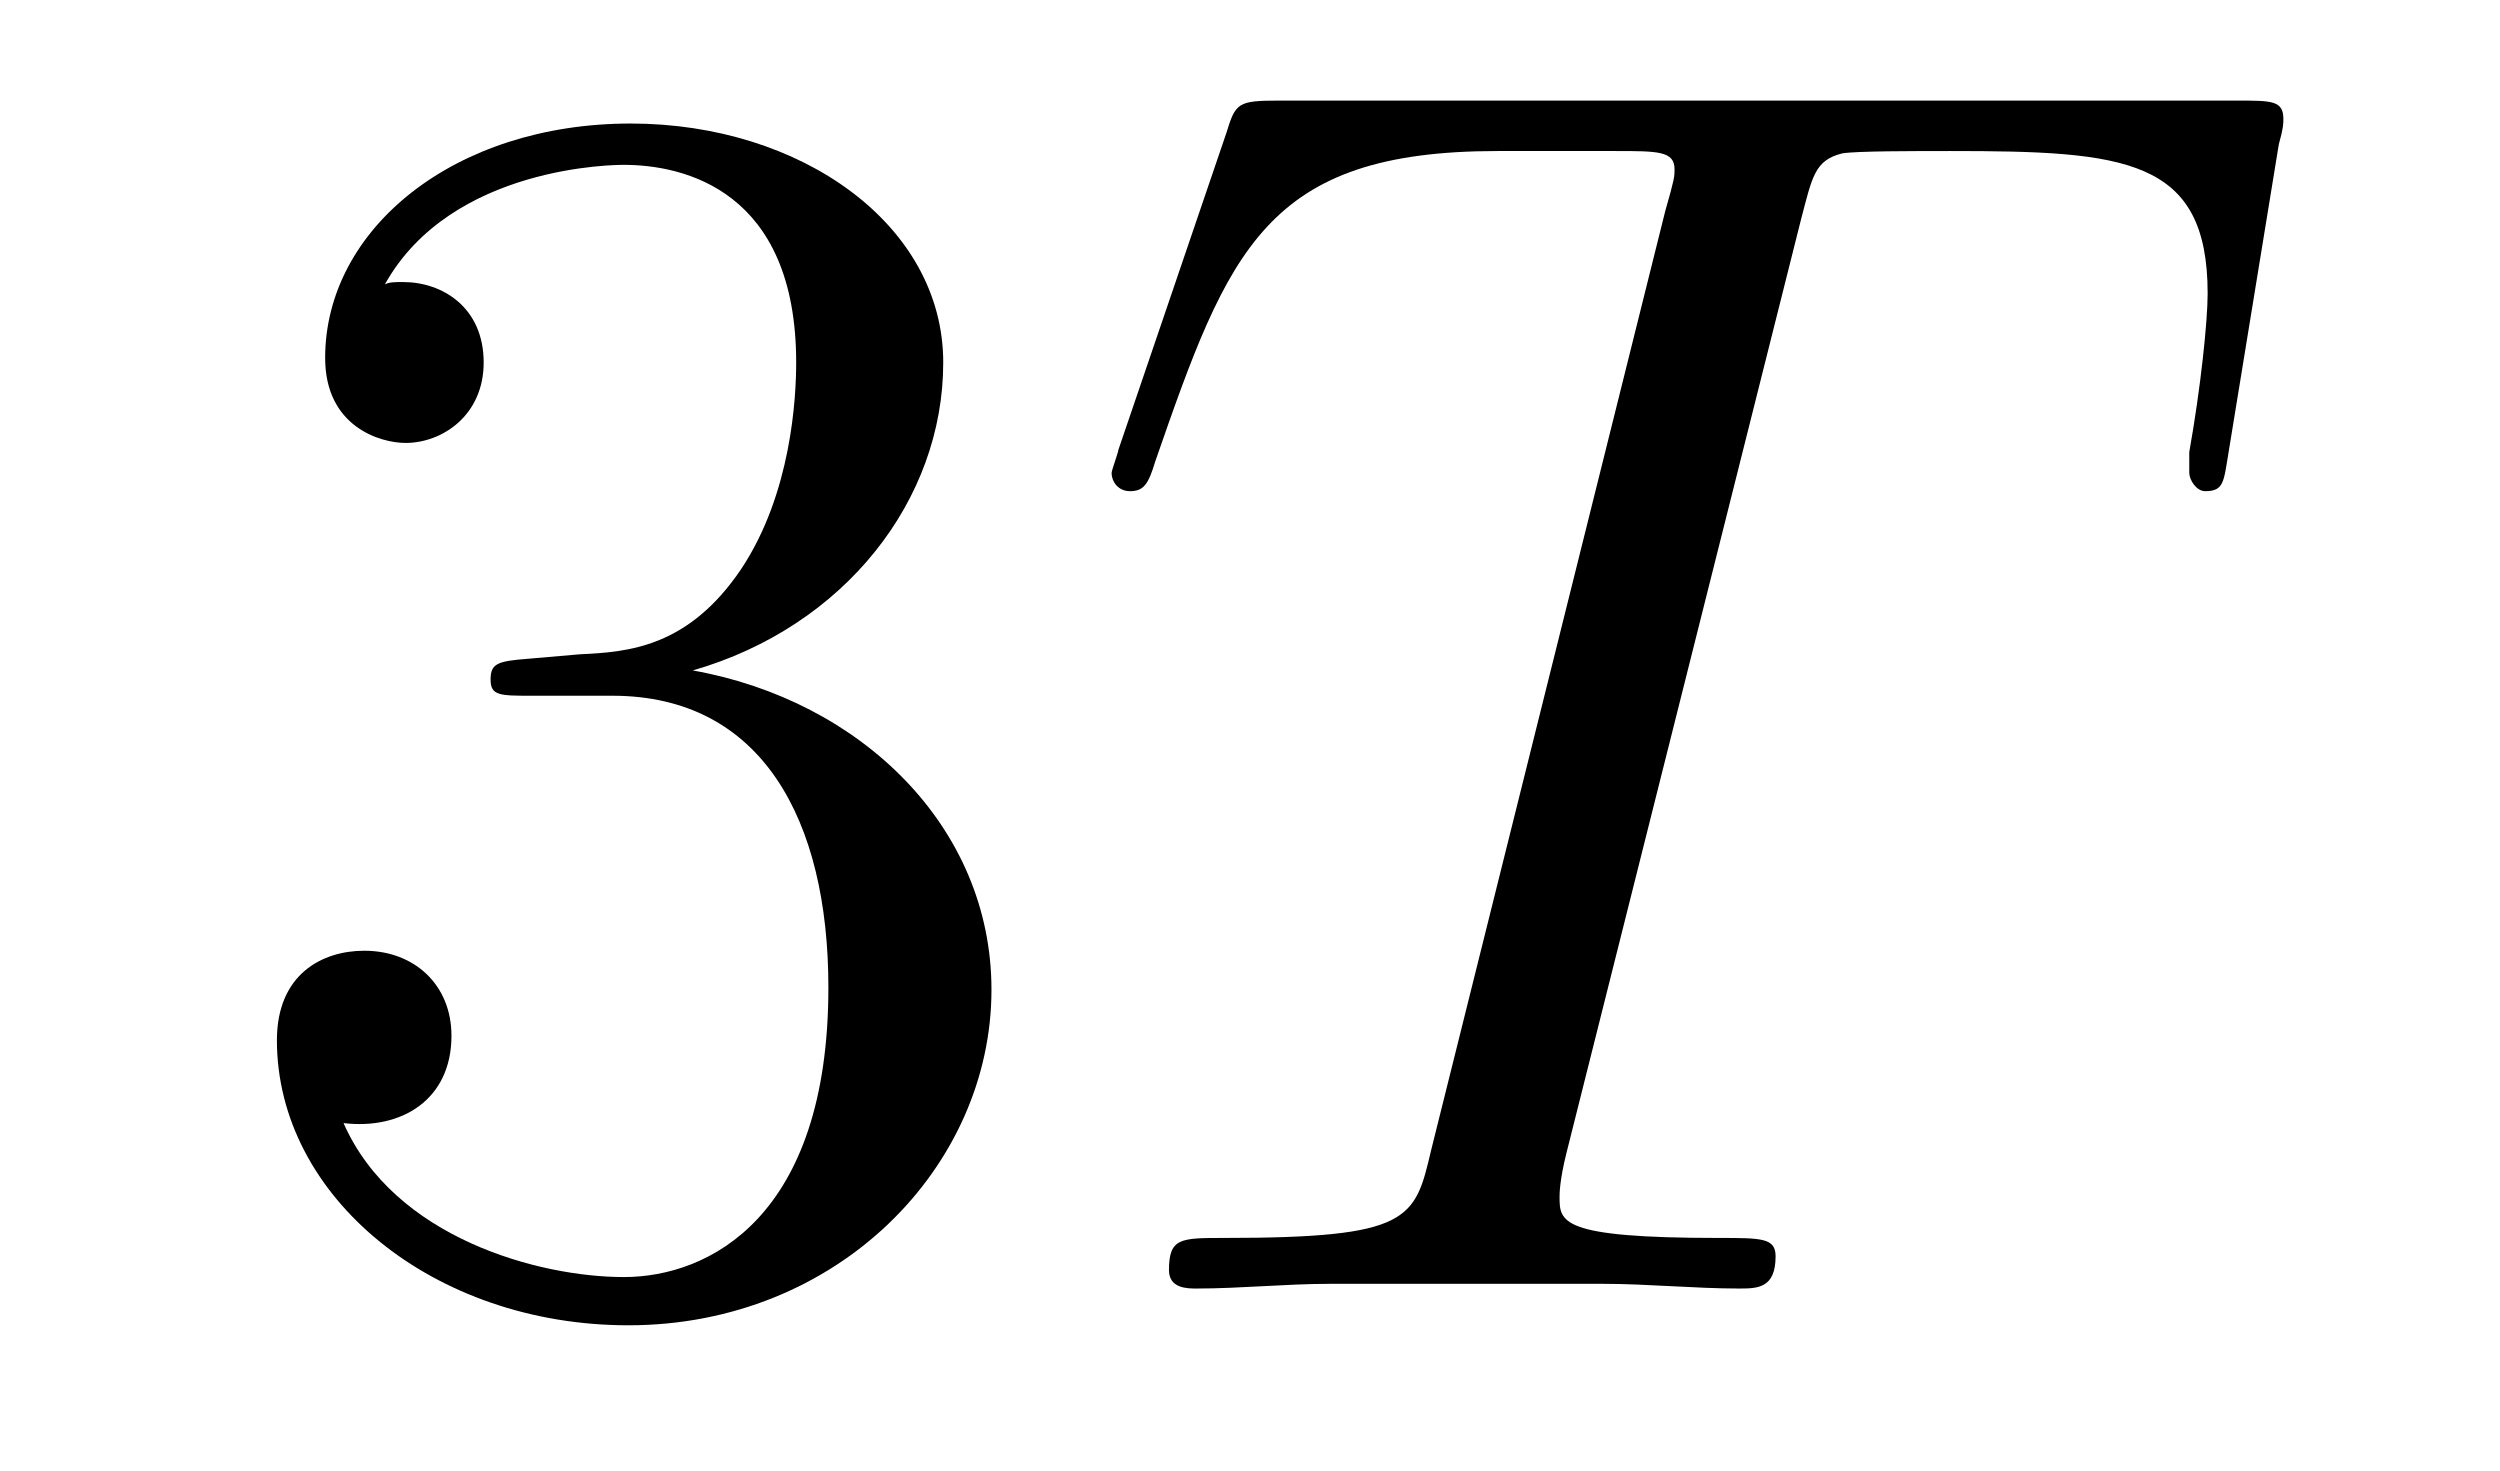 <?xml version='1.0'?>
<!-- This file was generated by dvisvgm 1.9.2 -->
<svg height='10pt' version='1.1' viewBox='0 -10 17 10' width='17pt' xmlns='http://www.w3.org/2000/svg' xmlns:xlink='http://www.w3.org/1999/xlink'>
<g id='page1'>
<g transform='matrix(1 0 0 1 -127 653)'>
<path d='M130.586 -658.52C130.383 -658.504 130.336 -658.488 130.336 -658.379C130.336 -658.269 130.398 -658.269 130.617 -658.269H131.164C132.18 -658.269 132.633 -657.426 132.633 -656.285C132.633 -654.723 131.82 -654.316 131.242 -654.316S129.68 -654.582 129.336 -655.363C129.727 -655.316 130.07 -655.52 130.07 -655.957C130.07 -656.301 129.82 -656.535 129.477 -656.535C129.195 -656.535 128.883 -656.379 128.883 -655.926C128.883 -654.863 129.945 -653.988 131.273 -653.988C132.695 -653.988 133.742 -655.066 133.742 -656.27C133.742 -657.379 132.852 -658.238 131.711 -658.441C132.742 -658.738 133.414 -659.598 133.414 -660.535C133.414 -661.473 132.445 -662.16 131.289 -662.16C130.086 -662.16 129.211 -661.441 129.211 -660.566C129.211 -660.098 129.586 -659.988 129.758 -659.988C130.008 -659.988 130.289 -660.176 130.289 -660.535C130.289 -660.91 130.008 -661.082 129.742 -661.082C129.68 -661.082 129.648 -661.082 129.617 -661.066C130.07 -661.879 131.195 -661.879 131.242 -661.879C131.648 -661.879 132.414 -661.707 132.414 -660.535C132.414 -660.301 132.383 -659.645 132.039 -659.129C131.68 -658.598 131.273 -658.566 130.945 -658.551L130.586 -658.52ZM134.277 -654.238' fill-rule='evenodd'/>
<path d='M139.246 -661.504C139.324 -661.801 139.34 -661.91 139.527 -661.957C139.621 -661.973 140.012 -661.973 140.262 -661.973C141.449 -661.973 142.012 -661.926 142.012 -661.004C142.012 -660.816 141.965 -660.363 141.887 -659.926V-659.785C141.887 -659.738 141.934 -659.66 141.996 -659.66C142.121 -659.66 142.121 -659.723 142.152 -659.91L142.496 -662.019C142.527 -662.129 142.527 -662.16 142.527 -662.191C142.527 -662.316 142.449 -662.316 142.215 -662.316H135.699C135.418 -662.316 135.402 -662.301 135.34 -662.098L134.605 -659.941C134.605 -659.926 134.559 -659.801 134.559 -659.785C134.559 -659.723 134.605 -659.66 134.684 -659.66C134.777 -659.66 134.809 -659.707 134.856 -659.863C135.355 -661.301 135.606 -661.973 137.184 -661.973H137.98C138.277 -661.973 138.387 -661.973 138.387 -661.848C138.387 -661.801 138.387 -661.785 138.324 -661.566L136.731 -655.176C136.621 -654.707 136.59 -654.582 135.324 -654.582C135.027 -654.582 134.949 -654.582 134.949 -654.363C134.949 -654.238 135.074 -654.238 135.137 -654.238C135.434 -654.238 135.746 -654.27 136.043 -654.27H137.902C138.199 -654.27 138.527 -654.238 138.824 -654.238C138.949 -654.238 139.074 -654.238 139.074 -654.457C139.074 -654.582 138.981 -654.582 138.684 -654.582C137.605 -654.582 137.605 -654.691 137.605 -654.863C137.605 -654.879 137.605 -654.973 137.652 -655.16L139.246 -661.504ZM141.117 -654.238' fill-rule='evenodd'/>
</g>
</g>
</svg>
